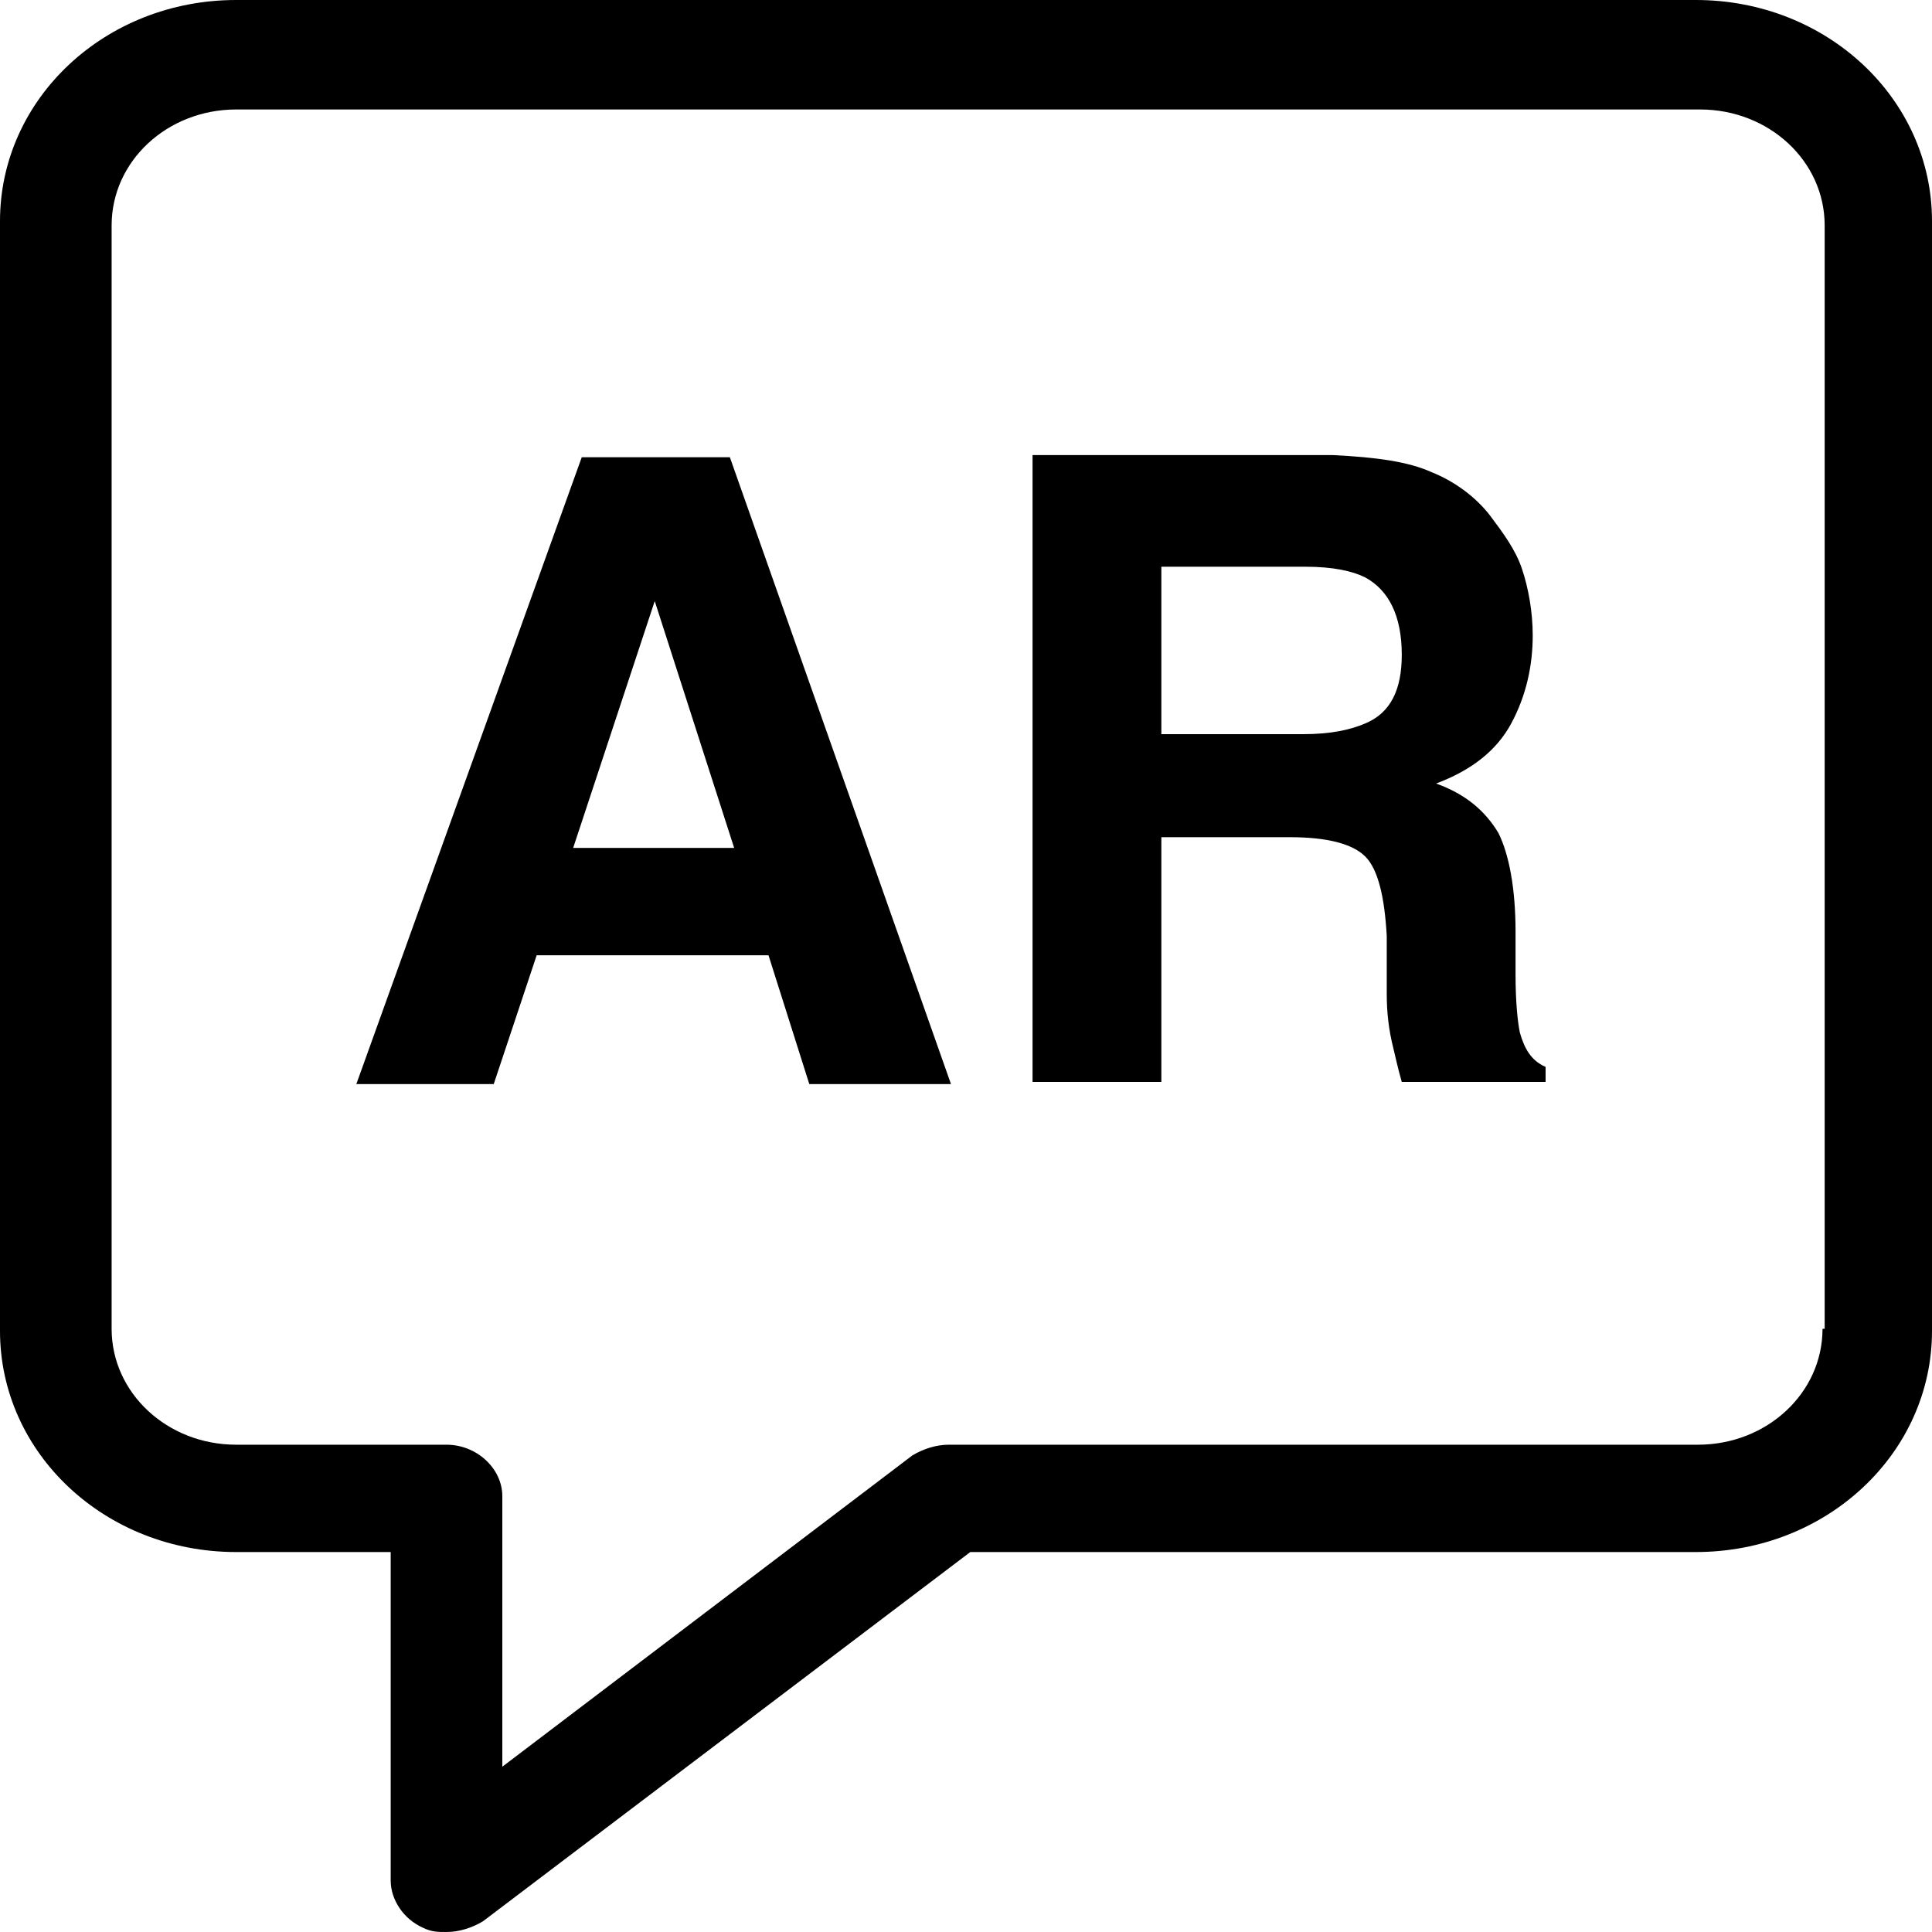 <?xml version="1.0" encoding="utf-8"?>
<svg viewBox="162.534 85.882 90 90" xmlns="http://www.w3.org/2000/svg">
  <g transform="matrix(1, 0, 0, 1, 157.534, 80.882)">
    <path d="M84,5H16C9.9,5,5,9.6,5,15.3V67c0,5.7,4.9,10.3,11,10.3h7.2v15.3c0,0.9,0.6,1.8,1.5,2.2c0.4,0.2,0.7,0.2,1.1,0.2   c0.6,0,1.2-0.2,1.7-0.5l22.7-17.2H84c6.1,0,11-4.6,11-10.3V15.3C95,9.6,90.1,5,84,5z M89.9,66.9c0,3-2.6,5.4-5.8,5.4H49.2   c-0.6,0-1.2,0.2-1.7,0.5L28.4,87.3V74.7c0-1.3-1.2-2.4-2.6-2.4h-9.8c-3.2,0-5.8-2.4-5.8-5.4V15.5c0-3,2.6-5.4,5.8-5.4h68.2   c3.2,0,5.8,2.4,5.8,5.4V66.9z"/>
    <path d="M32.1,26.3L21.6,55.5H28l2-6h10.8l1.9,6h6.6L39,26.3H32.1z M31.7,44.5L35.5,33l3.7,11.5H31.7z"/>
    <path d="M75.8,53.1c-0.1-0.5-0.2-1.4-0.2-2.7v-2c0-2-0.3-3.6-0.8-4.6c-0.6-1-1.5-1.8-2.9-2.3c1.6-0.6,2.8-1.5,3.5-2.8   c0.7-1.3,1-2.7,1-4.1c0-1.1-0.2-2.2-0.5-3.1s-0.9-1.7-1.5-2.5c-0.7-0.9-1.7-1.6-2.7-2c-1.1-0.5-2.6-0.7-4.6-0.8h-14v29.2h6V44h6   c1.7,0,2.9,0.3,3.5,0.9c0.6,0.6,0.9,1.9,1,3.7l0,2.7c0,0.9,0.1,1.7,0.3,2.5c0.1,0.4,0.2,0.9,0.4,1.6h6.7v-0.7   C76.3,54.4,76,53.8,75.8,53.1z M68.6,38.7c-0.7,0.3-1.6,0.5-2.9,0.5h-6.6v-7.8h6.7c1.3,0,2.2,0.2,2.8,0.5c1.1,0.6,1.7,1.8,1.7,3.6   C70.3,37.1,69.8,38.2,68.6,38.7z"/>
  </g>
</svg>
